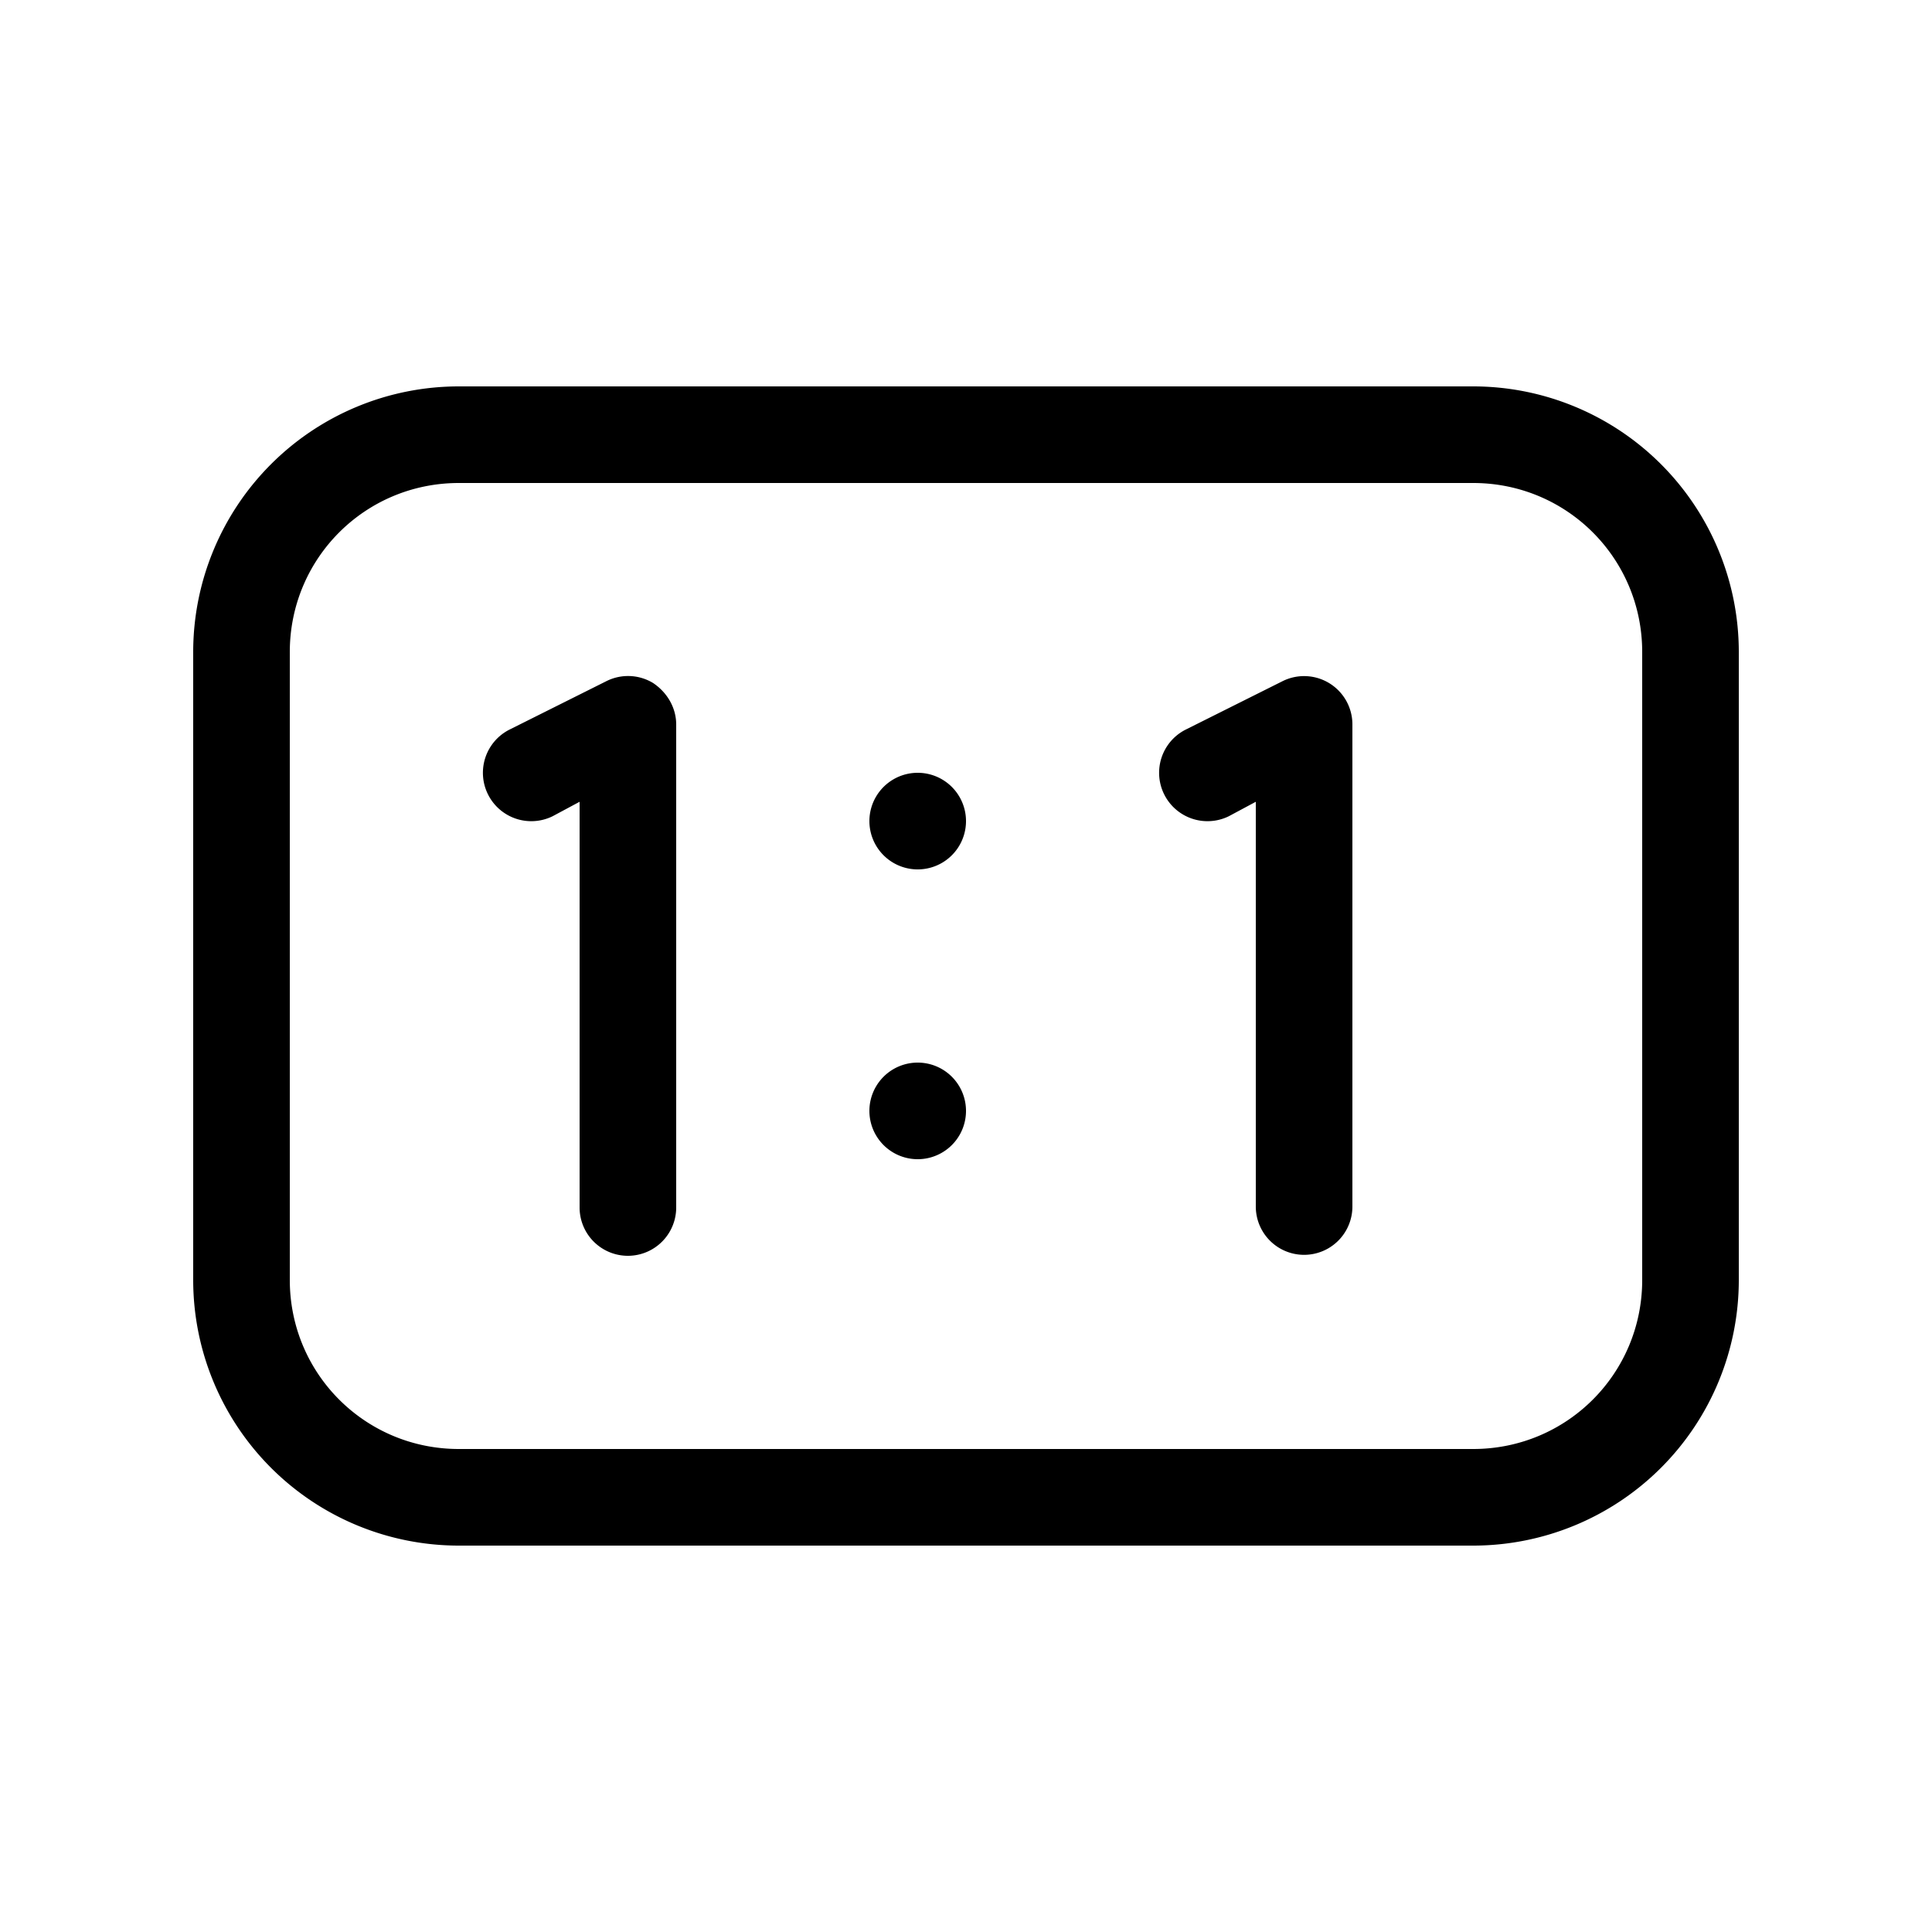 <svg width="20" height="20" viewBox="0 0 20 20" xmlns="http://www.w3.org/2000/svg"><path d="M6.76 7.07c.15.1.24.26.24.43v5a.5.5 0 0 1-1 0V8.3l-.28.15a.5.5 0 1 1-.44-.9l1-.5a.5.5 0 0 1 .48.02ZM14 7.5a.5.5 0 0 0-.72-.45l-1 .5a.5.5 0 1 0 .44.9L13 8.3v4.19a.5.5 0 0 0 1 0v-5Zm-4 1a.5.5 0 1 1-1 0 .5.5 0 0 1 1 0ZM9.5 12a.5.5 0 1 0 0-1 .5.5 0 0 0 0 1ZM2 6.75A2.75 2.75 0 0 1 4.75 4h10.5A2.75 2.75 0 0 1 18 6.75v6.5A2.75 2.75 0 0 1 15.25 16H4.75A2.75 2.75 0 0 1 2 13.25v-6.5ZM4.75 5C3.78 5 3 5.78 3 6.75v6.5c0 .97.78 1.75 1.75 1.75h10.5c.97 0 1.75-.78 1.75-1.75v-6.5C17 5.78 16.22 5 15.25 5H4.75Z"/></svg>